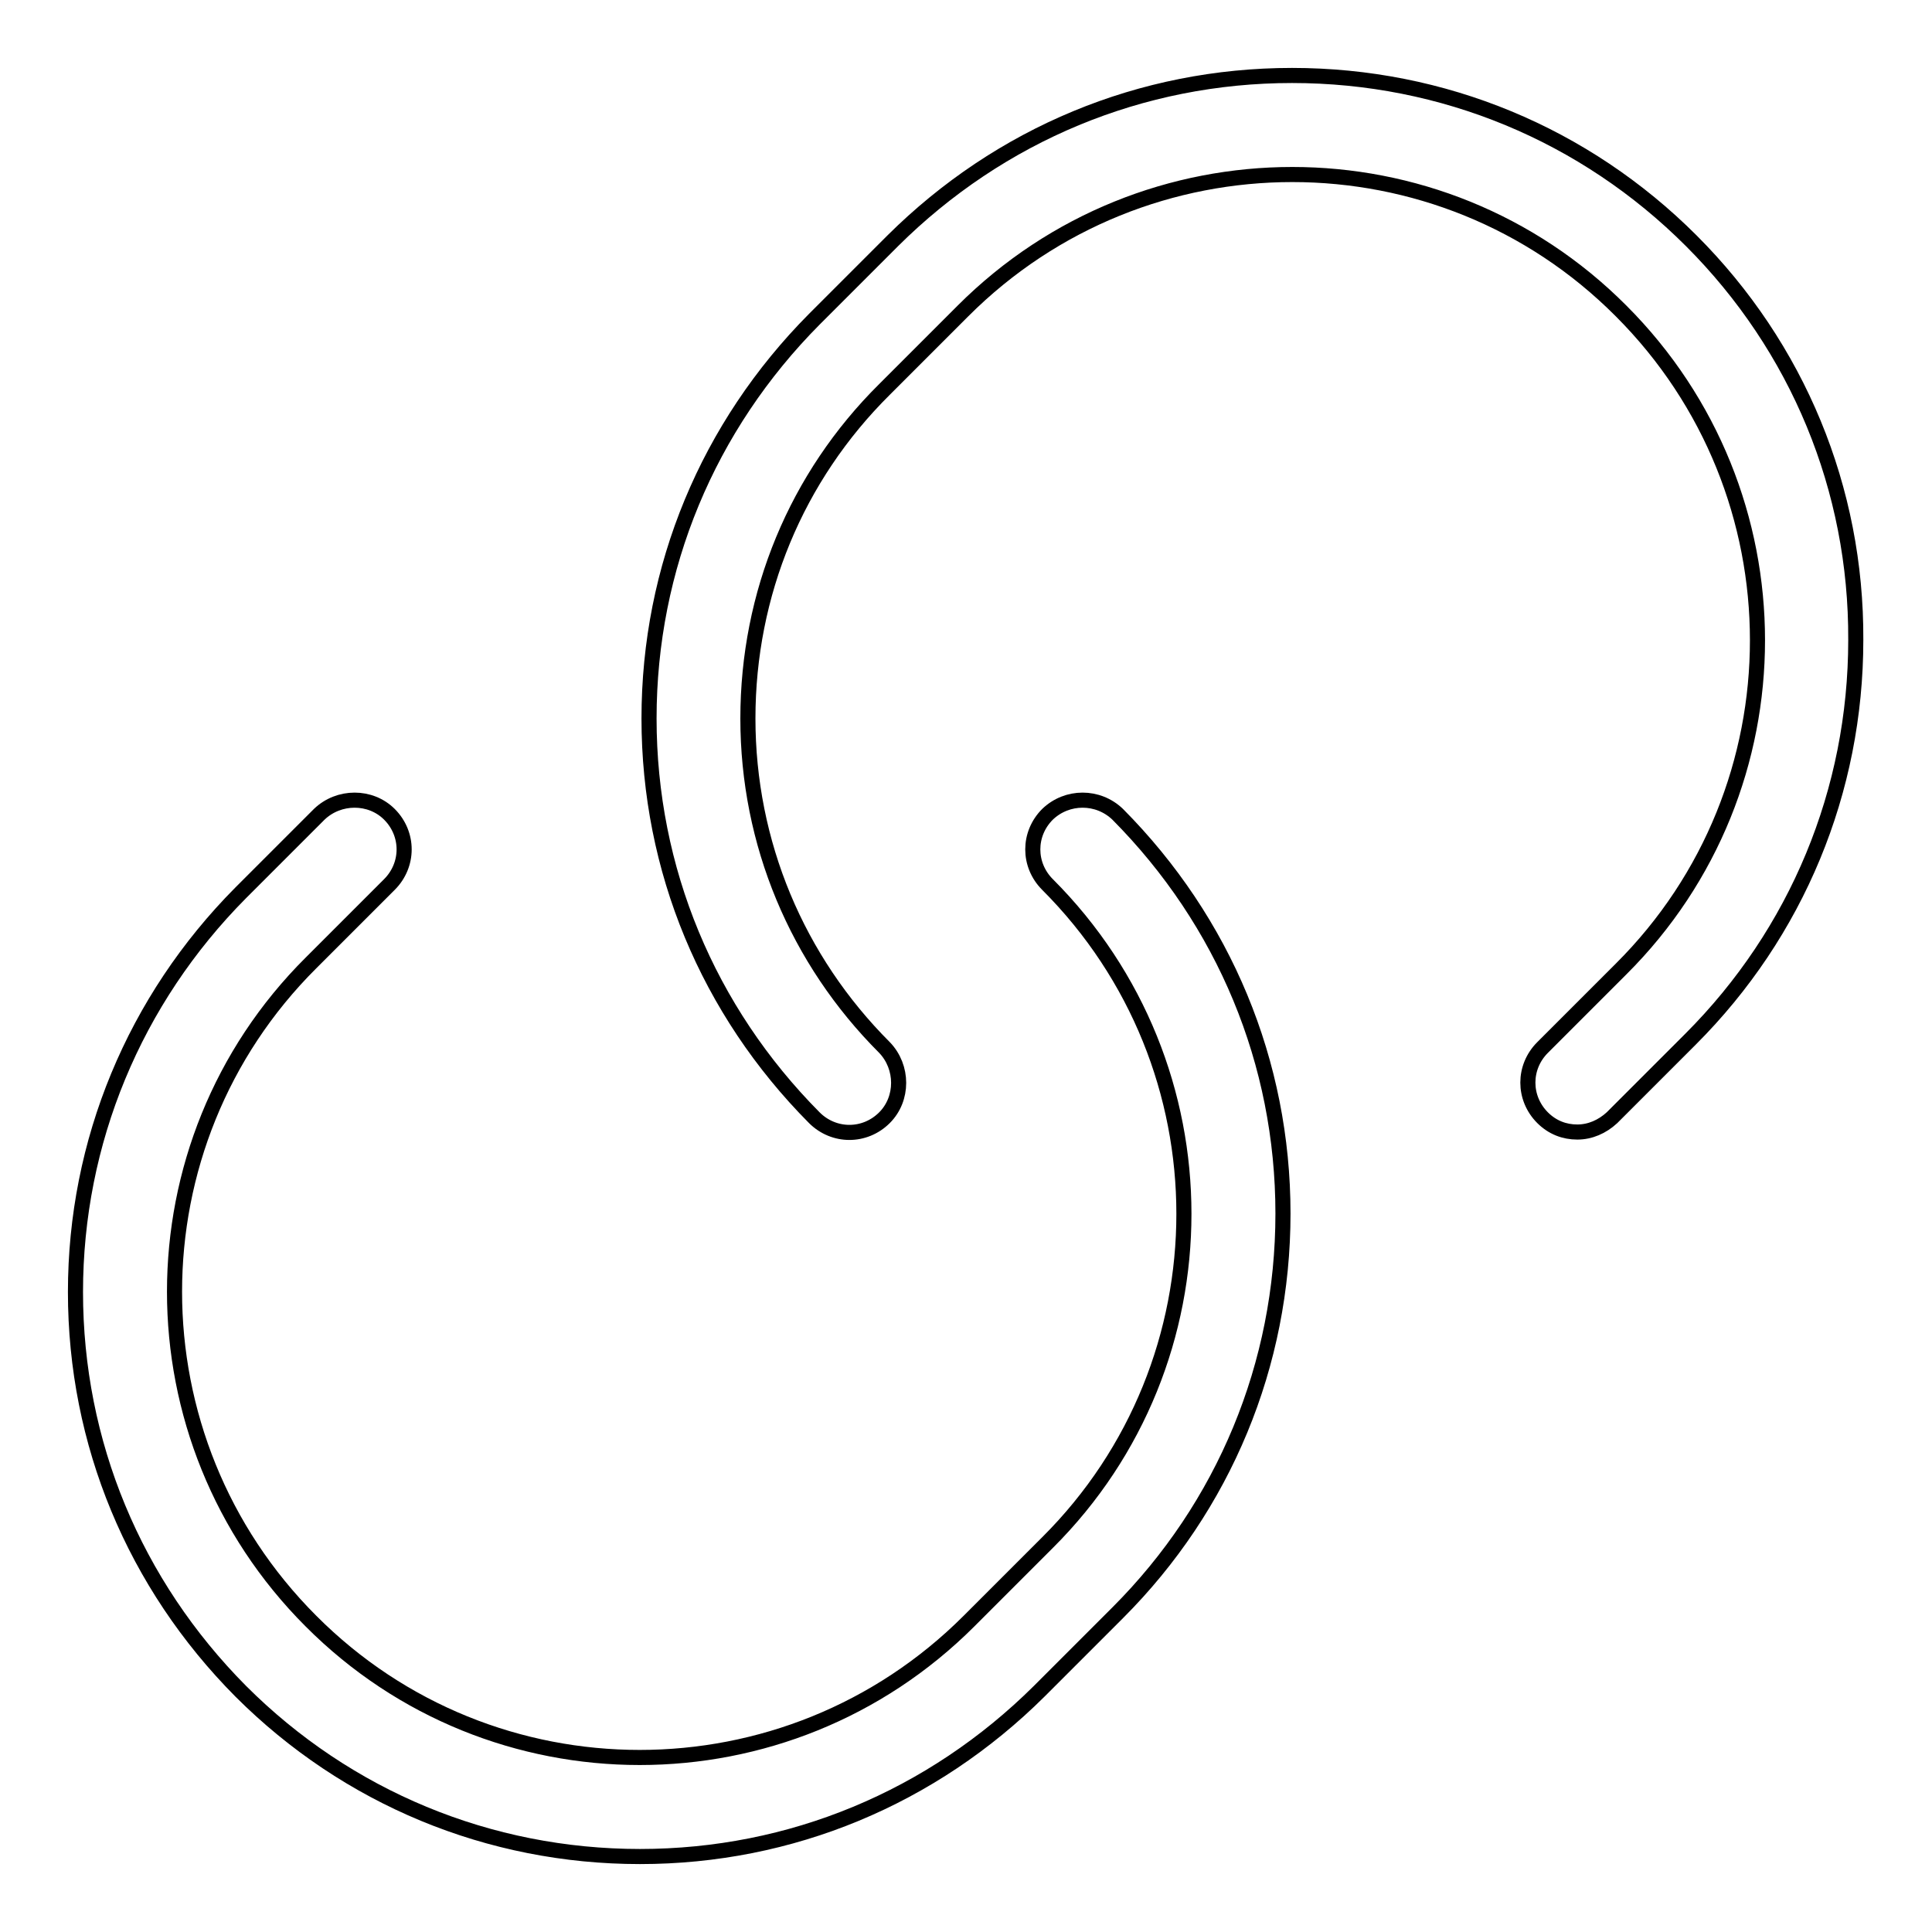 <?xml version="1.0" encoding="utf-8"?>
<!-- Svg Vector Icons : http://www.onlinewebfonts.com/icon -->
<!DOCTYPE svg PUBLIC "-//W3C//DTD SVG 1.1//EN" "http://www.w3.org/Graphics/SVG/1.1/DTD/svg11.dtd">
<svg version="1.1" xmlns="http://www.w3.org/2000/svg" xmlns:xlink="http://www.w3.org/1999/xlink" x="0px" y="0px" viewBox="0 0 256 256" enable-background="new 0 0 256 256" xml:space="preserve">
<g> <path stroke-width="2" fill-opacity="0" stroke="#000000"  d="M224.1,31.9C210,17.8,191.2,10,171.2,10c-20,0-38.7,7.8-52.9,21.9l-10.4,10.4C93.8,56.5,86,75.2,86,95.2 s7.8,38.7,21.9,52.9c2.6,2.6,6.7,2.6,9.3,0c2.5-2.5,2.5-6.7,0-9.3c-11.6-11.6-18.1-27.1-18.1-43.6c0-16.5,6.4-32,18.1-43.6 l10.4-10.4c24.1-24.1,63.2-24.1,87.2,0c24.1,24.1,24.1,63.2,0,87.2l-10.4,10.4c-2.6,2.6-2.6,6.7,0,9.3c1.3,1.3,2.9,1.9,4.6,1.9 c1.7,0,3.3-0.7,4.6-1.9l10.4-10.4c14.1-14.1,21.9-32.9,21.9-52.9C246,64.8,238.2,46,224.1,31.9L224.1,31.9z M138.8,107.9 c-2.6,2.6-2.6,6.7,0,9.3c24.1,24.1,24.1,63.2,0,87.2l-10.4,10.4c-24.1,24.1-63.2,24.1-87.2,0c-24.1-24.1-24.1-63.2,0-87.2 l10.4-10.4c2.6-2.6,2.6-6.7,0-9.3c-2.5-2.5-6.7-2.5-9.3,0l-10.4,10.4C17.8,132.5,10,151.3,10,171.2c0,20,7.8,38.7,21.9,52.9 C46,238.2,64.8,246,84.8,246s38.7-7.8,52.9-21.9l10.4-10.4c14.1-14.1,21.9-32.9,21.9-52.9c0-20-7.8-38.7-21.9-52.9 C145.5,105.4,141.4,105.4,138.8,107.9L138.8,107.9z"/></g>
</svg>
